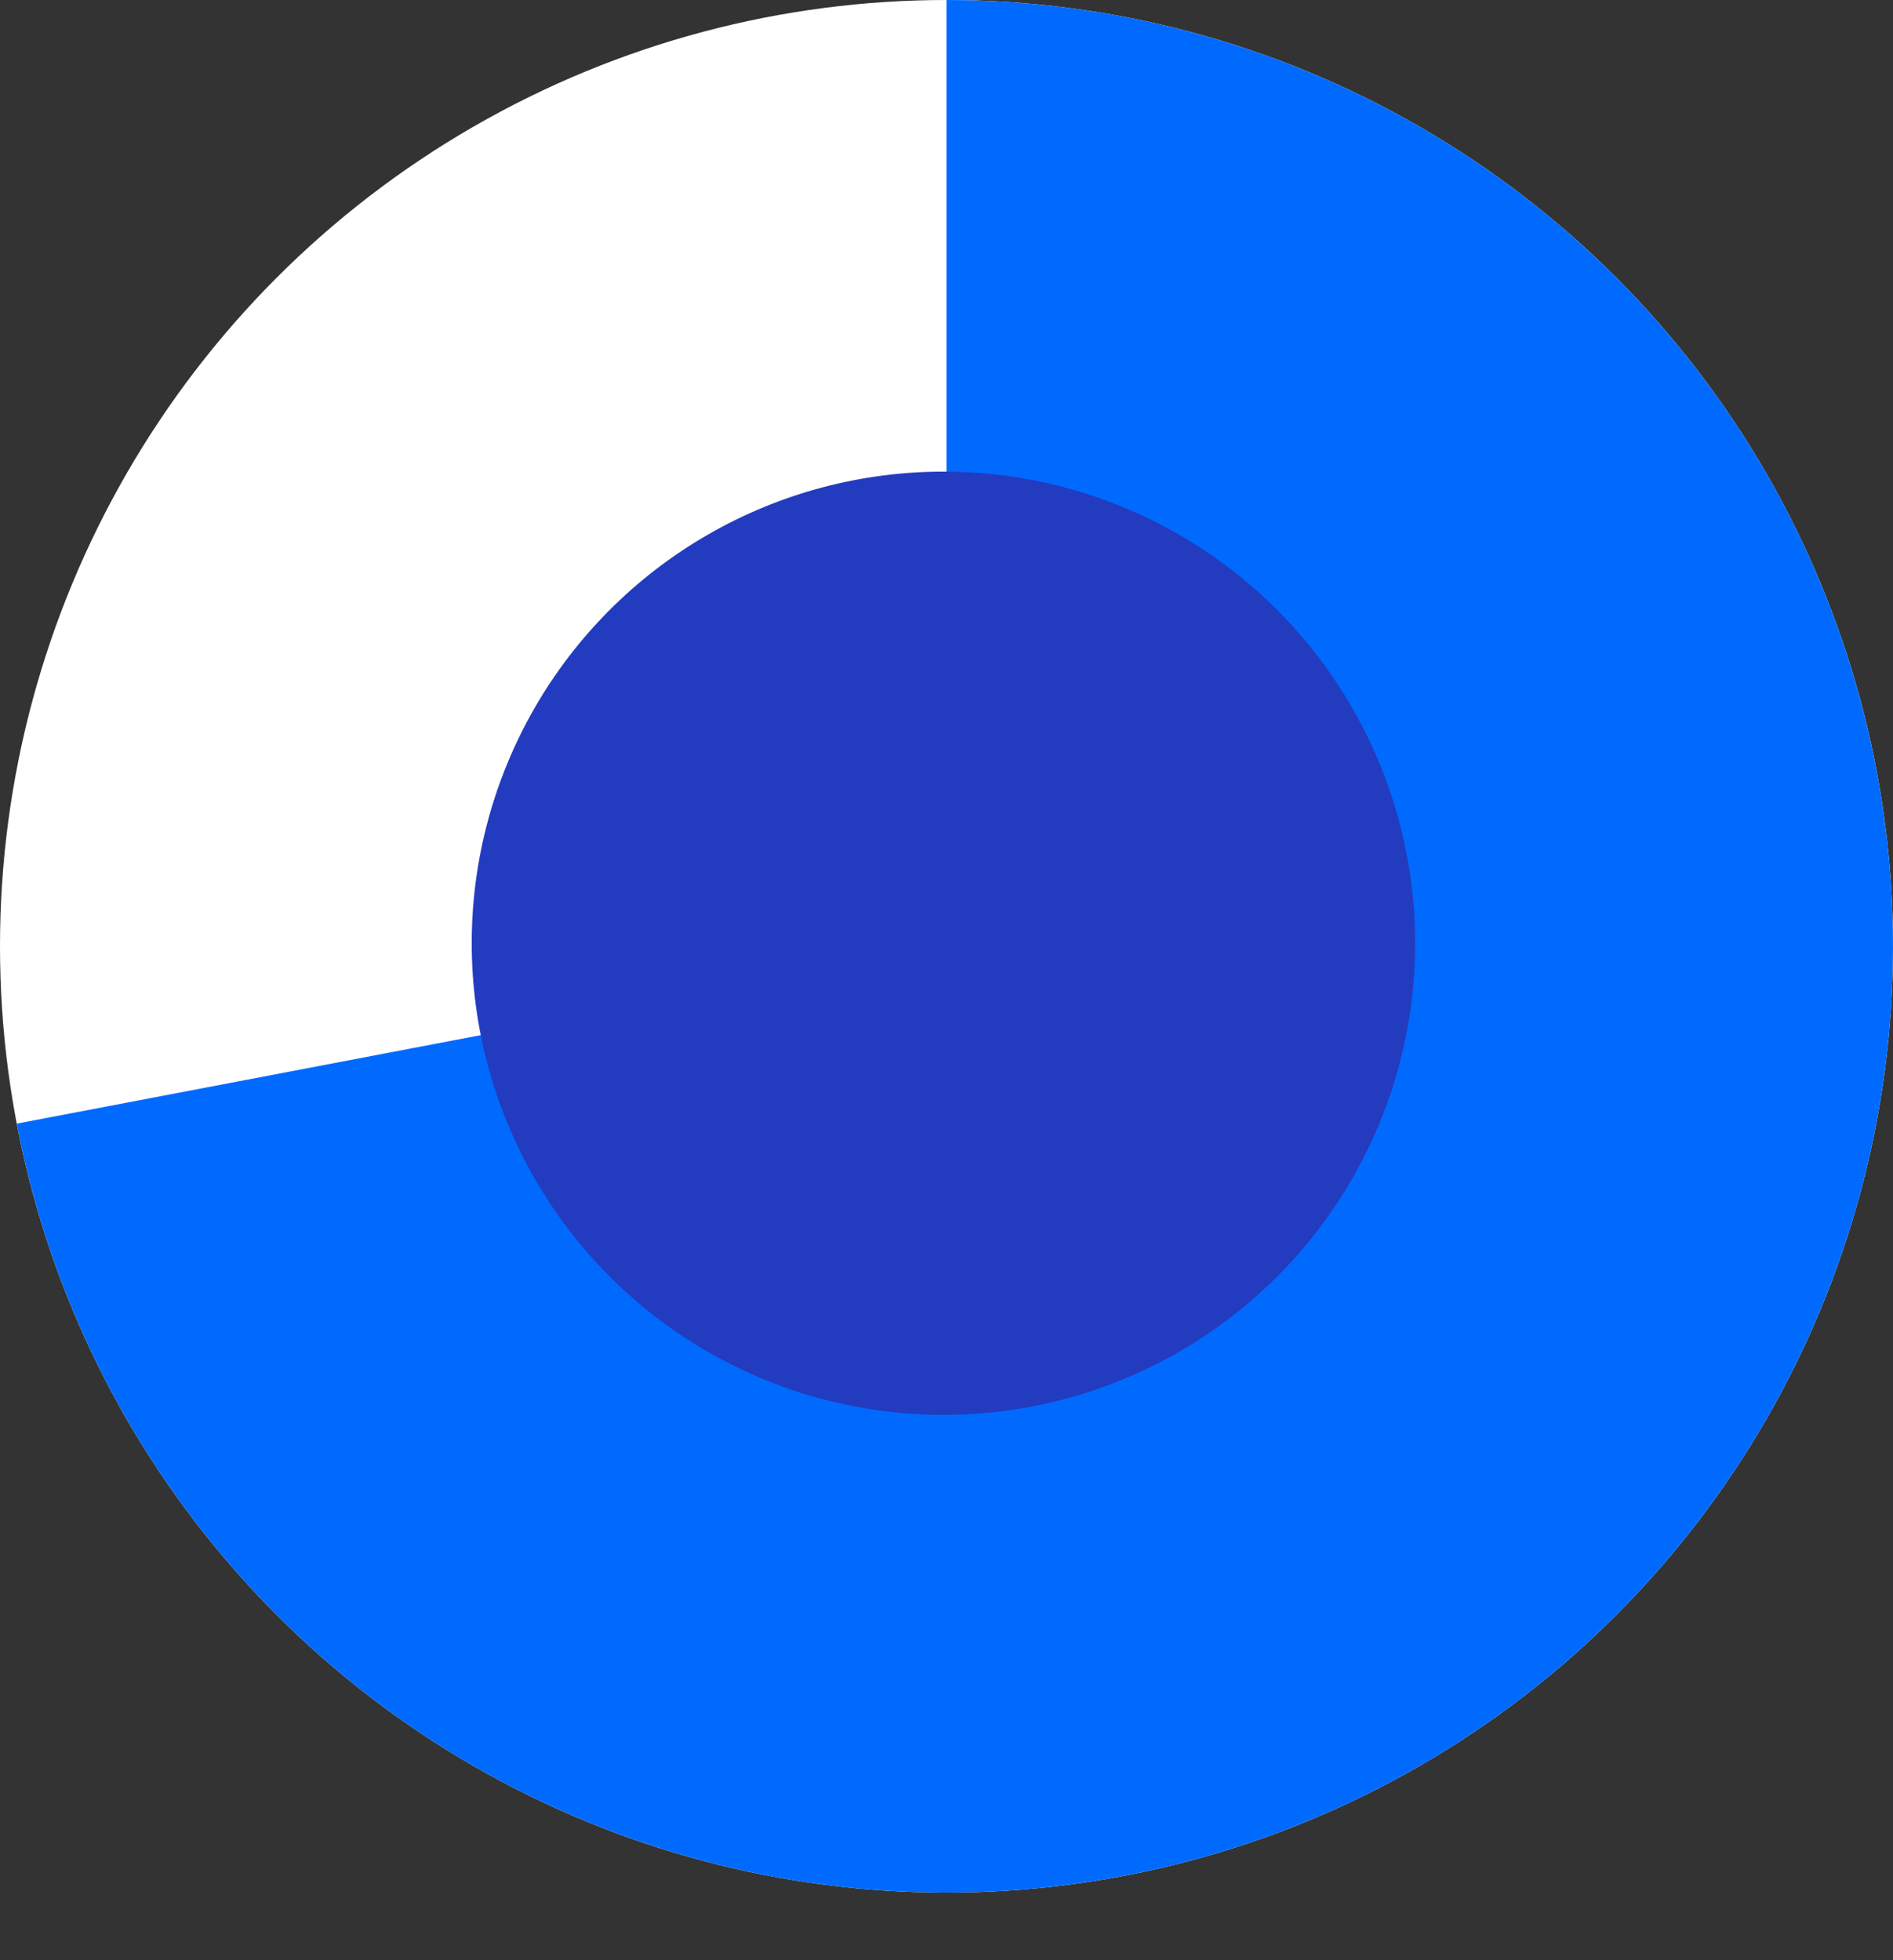 <svg width="309" height="320" viewBox="0 0 309 320" fill="none" xmlns="http://www.w3.org/2000/svg">
<rect x="0" y="0" width="309" height="320" fill="#333333" stroke="none"/>
<circle cx="154.5" cy="154.5" r="154.5" fill="white"/>
<path d="M154.5 0C183.818 3.49615e-07 212.531 8.342 237.285 24.051C262.039 39.761 281.813 62.189 294.296 88.717C306.779 115.245 311.456 144.777 307.782 173.864C304.107 202.951 292.232 230.392 273.544 252.982C254.856 275.572 230.126 292.378 202.243 301.438C174.36 310.498 144.474 311.437 116.077 304.146C87.68 296.855 61.944 281.635 41.874 260.263C21.805 238.891 8.23 212.249 2.737 183.45L154.5 154.5V0Z" fill="#006AFF"/>
<circle cx="154" cy="154" r="77" fill="#233BBF"/>
</svg>

